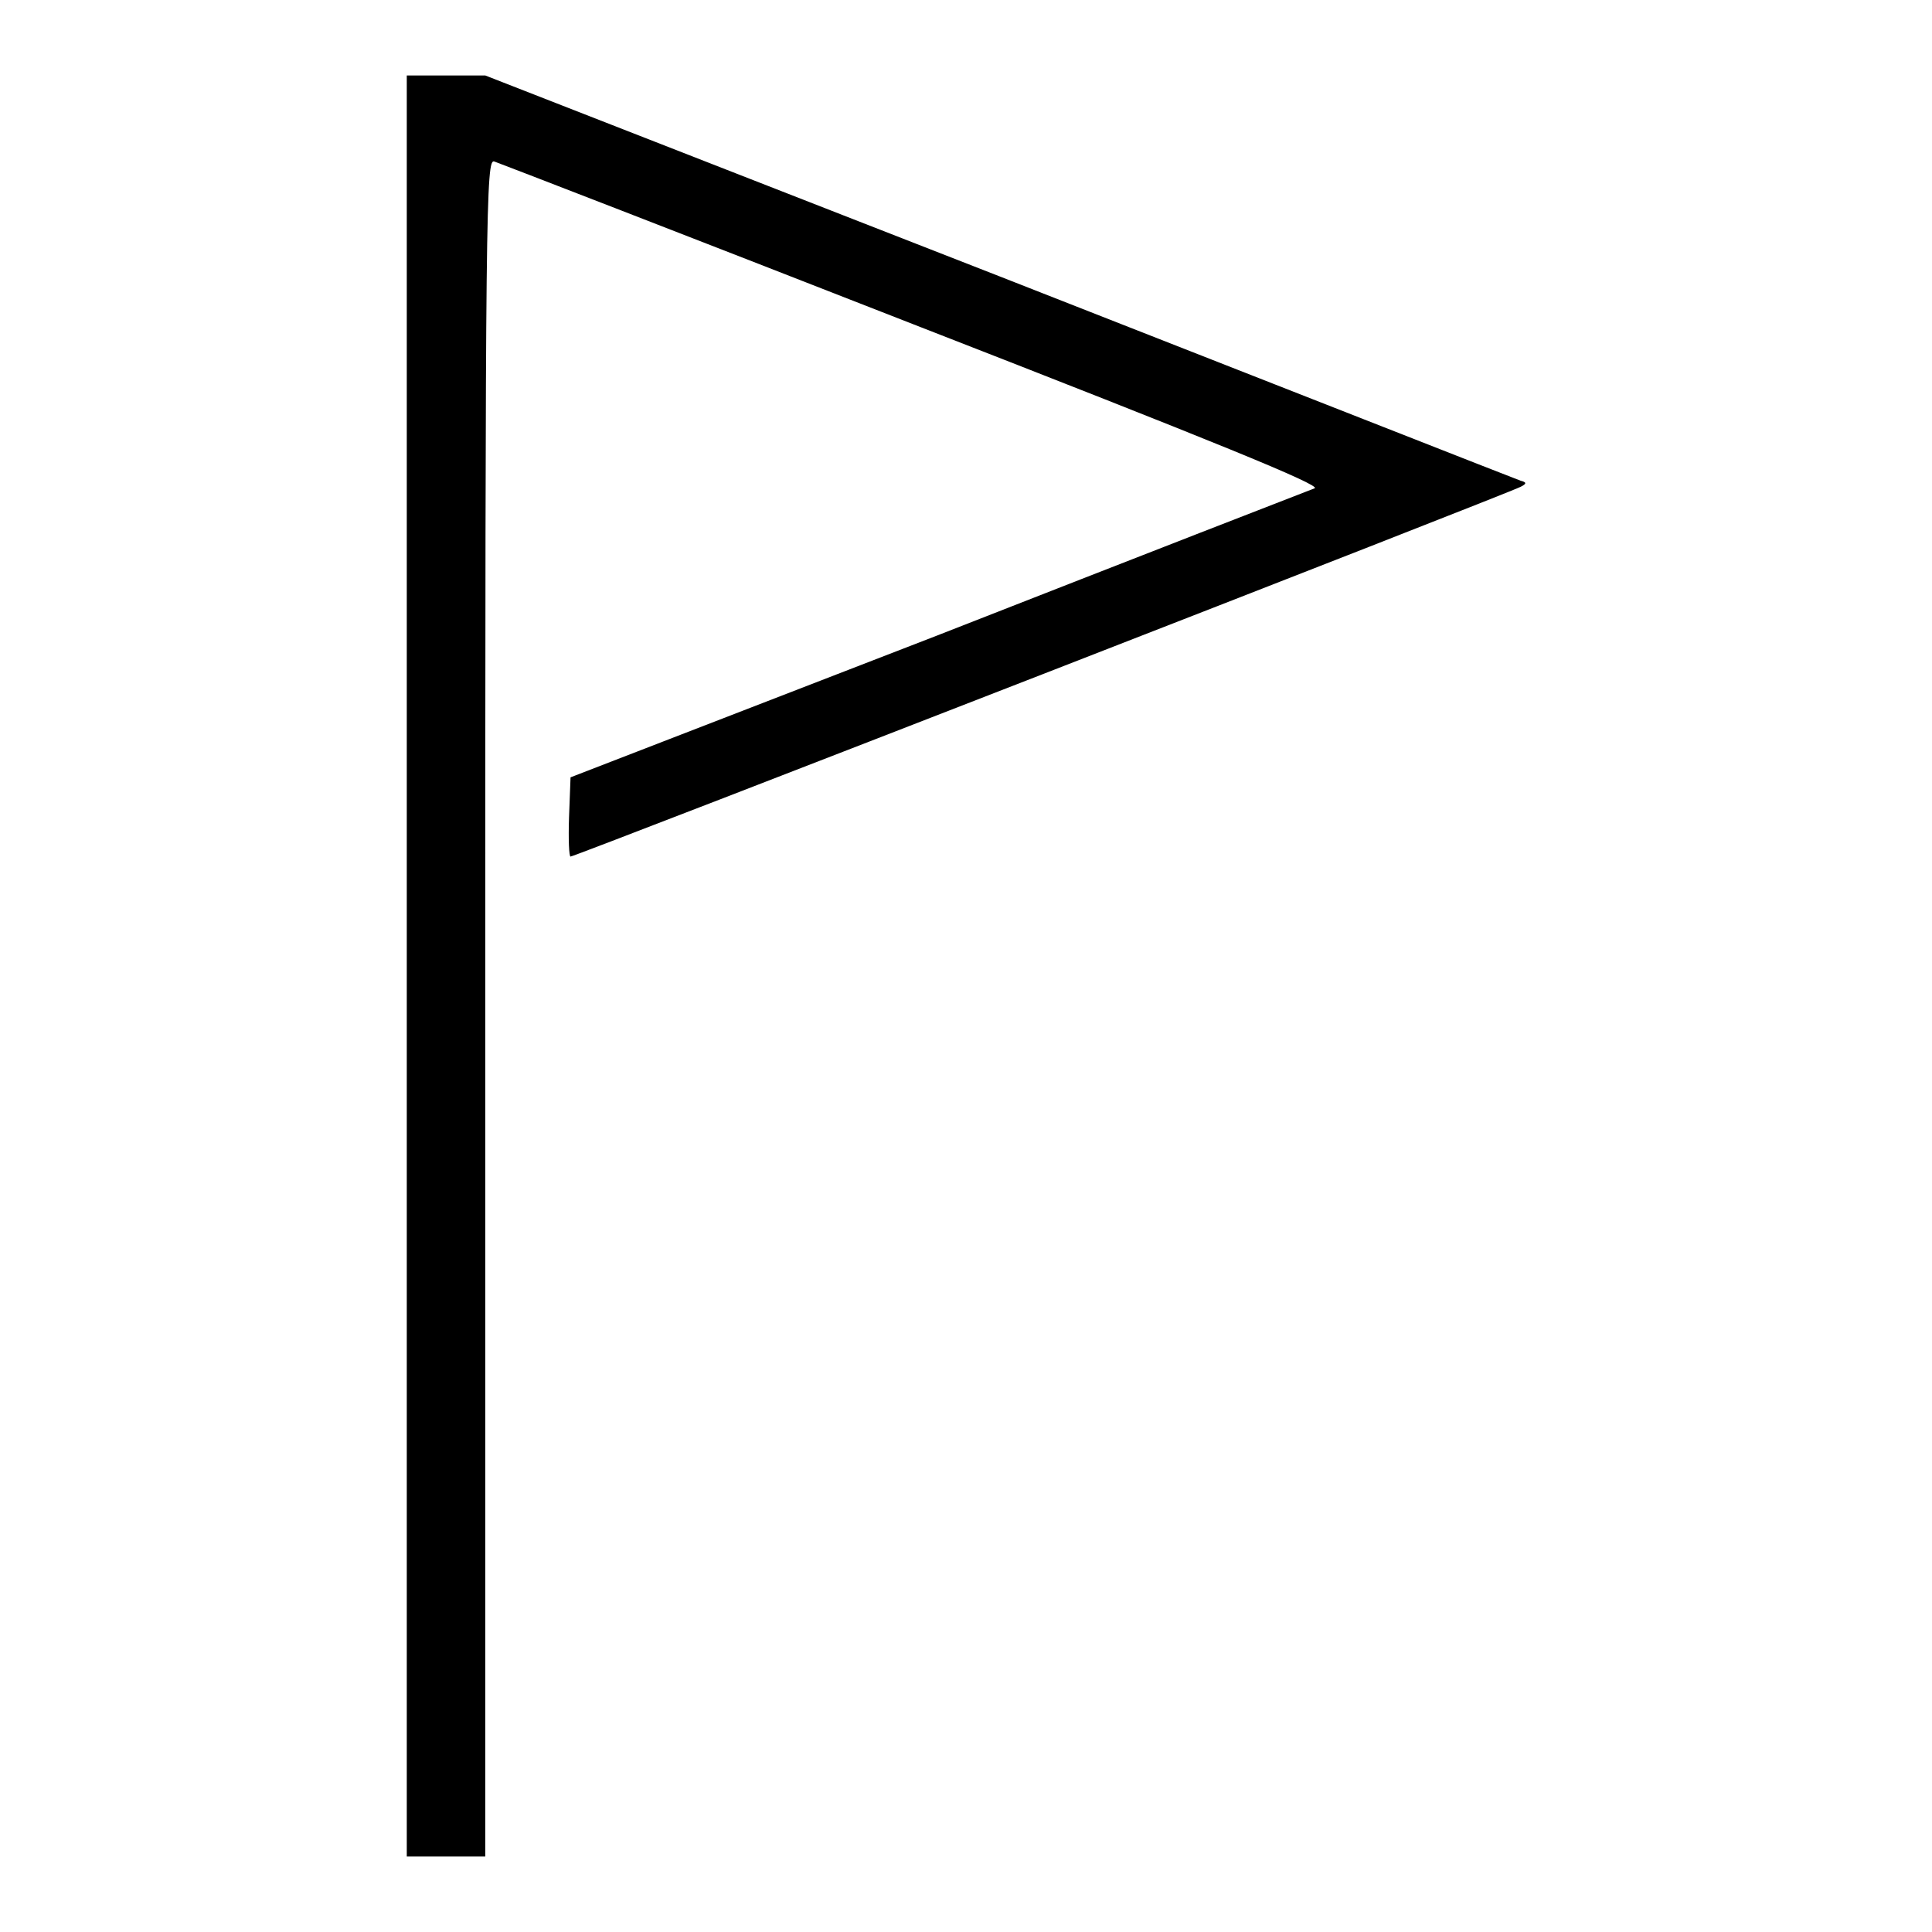 <?xml version="1.0" encoding="utf-8"?>
<!-- Svg Vector Icons : http://www.onlinewebfonts.com/icon -->
<!DOCTYPE svg PUBLIC "-//W3C//DTD SVG 1.1//EN" "http://www.w3.org/Graphics/SVG/1.1/DTD/svg11.dtd">
<svg version="1.1" xmlns="http://www.w3.org/2000/svg" xmlns:xlink="http://www.w3.org/1999/xlink" x="0px" y="0px" viewBox="0 0 256 256" enable-background="new 0 0 256 256" xml:space="preserve">
<g><g><g><path fill="#000000" d="M53.9,128v118h5.2h5.2V133.5c0-106.9,0.1-112.5,1.2-112.1c0.6,0.2,25.7,9.9,55.6,21.6c39.8,15.5,54,21.3,53.1,21.7c-0.8,0.3-23.2,9-50,19.5L75.6,103l-0.2,5.3c-0.1,2.9,0,5.2,0.2,5.2c0.6,0,124.5-48.2,125.9-49c0.8-0.4,0.8-0.6,0-0.8c-0.6-0.2-31.6-12.4-69.1-27.1L64.3,10h-5.2h-5.2V128L53.9,128z"/></g></g></g>
</svg>